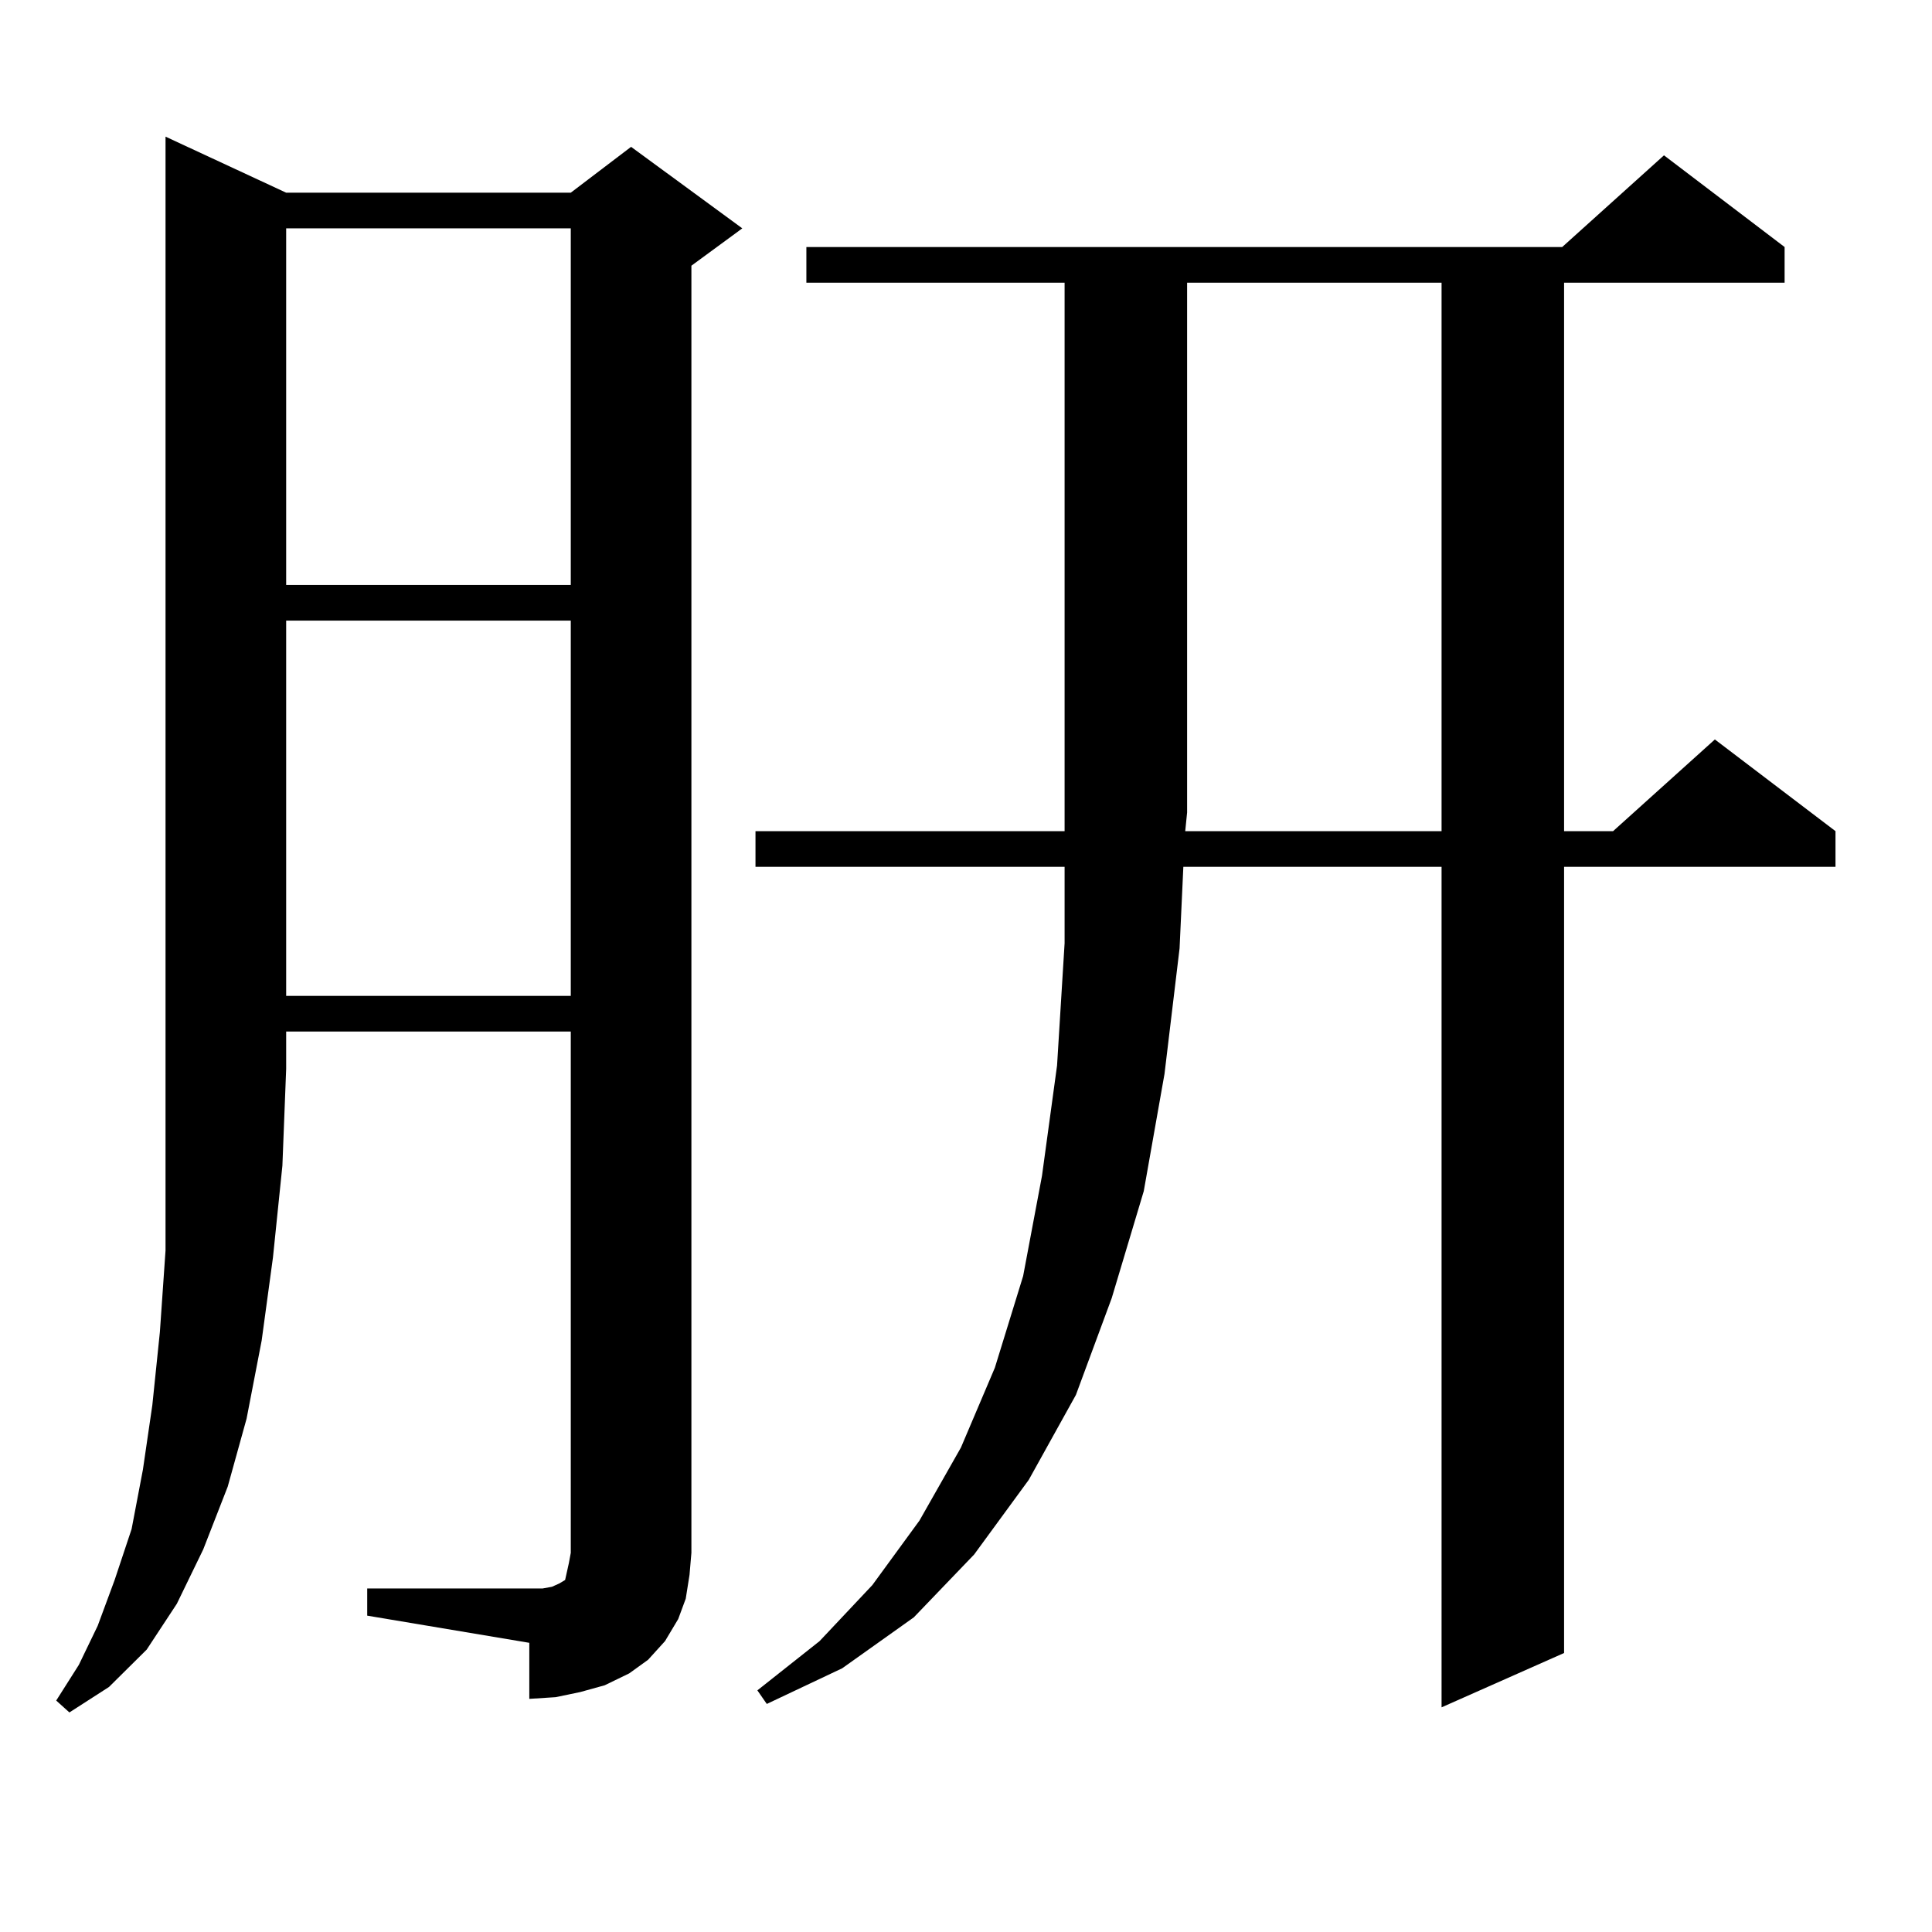 <?xml version="1.0" encoding="utf-8"?>
<!-- Generator: Adobe Illustrator 16.0.0, SVG Export Plug-In . SVG Version: 6.00 Build 0)  -->
<!DOCTYPE svg PUBLIC "-//W3C//DTD SVG 1.1//EN" "http://www.w3.org/Graphics/SVG/1.1/DTD/svg11.dtd">
<svg version="1.1" id="图层_1" xmlns="http://www.w3.org/2000/svg" xmlns:xlink="http://www.w3.org/1999/xlink" x="0px" y="0px"
	 width="1000px" height="1000px" viewBox="0 0 1000 1000" enable-background="new 0 0 1000 1000" xml:space="preserve">
<path d="M148.118,99.734h147.313l31.219-23.73l57.56,42.188l-26.341,19.336v666.211l-0.976,11.426l-1.951,12.305l-3.902,10.547
	l-6.829,11.426l-8.78,9.668l-9.756,7.031l-12.683,6.152l-12.683,3.516l-12.683,2.637l-13.658,0.879V850.32l-83.9-14.063v-14.063
	h83.9h6.829l4.878-0.879l3.902-1.758l2.927-1.758l0.976-4.395l0.976-4.395l0.976-5.273V533.914H148.118v19.336l-1.951,50.098
	l-4.878,47.461l-5.854,43.066l-7.805,40.43l-9.756,35.156l-12.683,32.52l-13.658,28.125l-15.609,23.73l-19.512,19.336
	l-20.487,13.184l-6.829-6.152l11.707-18.457l9.756-20.215l8.78-23.73l8.78-26.367l5.854-30.762l4.878-33.398l3.902-37.793
	l2.927-42.188v-44.824V553.25V70.73L148.118,99.734z M148.118,118.191v184.57h147.313v-184.57H148.118z M148.118,321.219v194.238
	h147.313V321.219H148.118z M417.38,146.316v-18.457h391.21l52.682-47.461l62.438,47.461v18.457H809.565v283.887h25.365
	l52.682-47.461l62.438,47.461v18.457H809.565v406.934l-63.413,28.125V448.66H612.497l-1.951,42.188l-7.805,65.039l-10.731,60.645
	l-16.585,55.371L556.889,722l-24.39,43.945l-28.292,38.672l-31.219,32.52l-37.072,26.367l-39.023,18.457l-4.878-7.031l32.194-25.488
	l27.316-29.004l24.39-33.398l21.463-37.793l17.561-41.309l14.634-47.461l9.756-51.855l7.805-57.129l3.902-63.281V448.66H391.039
	v-18.457h159.996V146.316H417.38z M746.152,430.203V146.316H614.448v274.219l-0.976,9.668H746.152z"/>
</svg>
